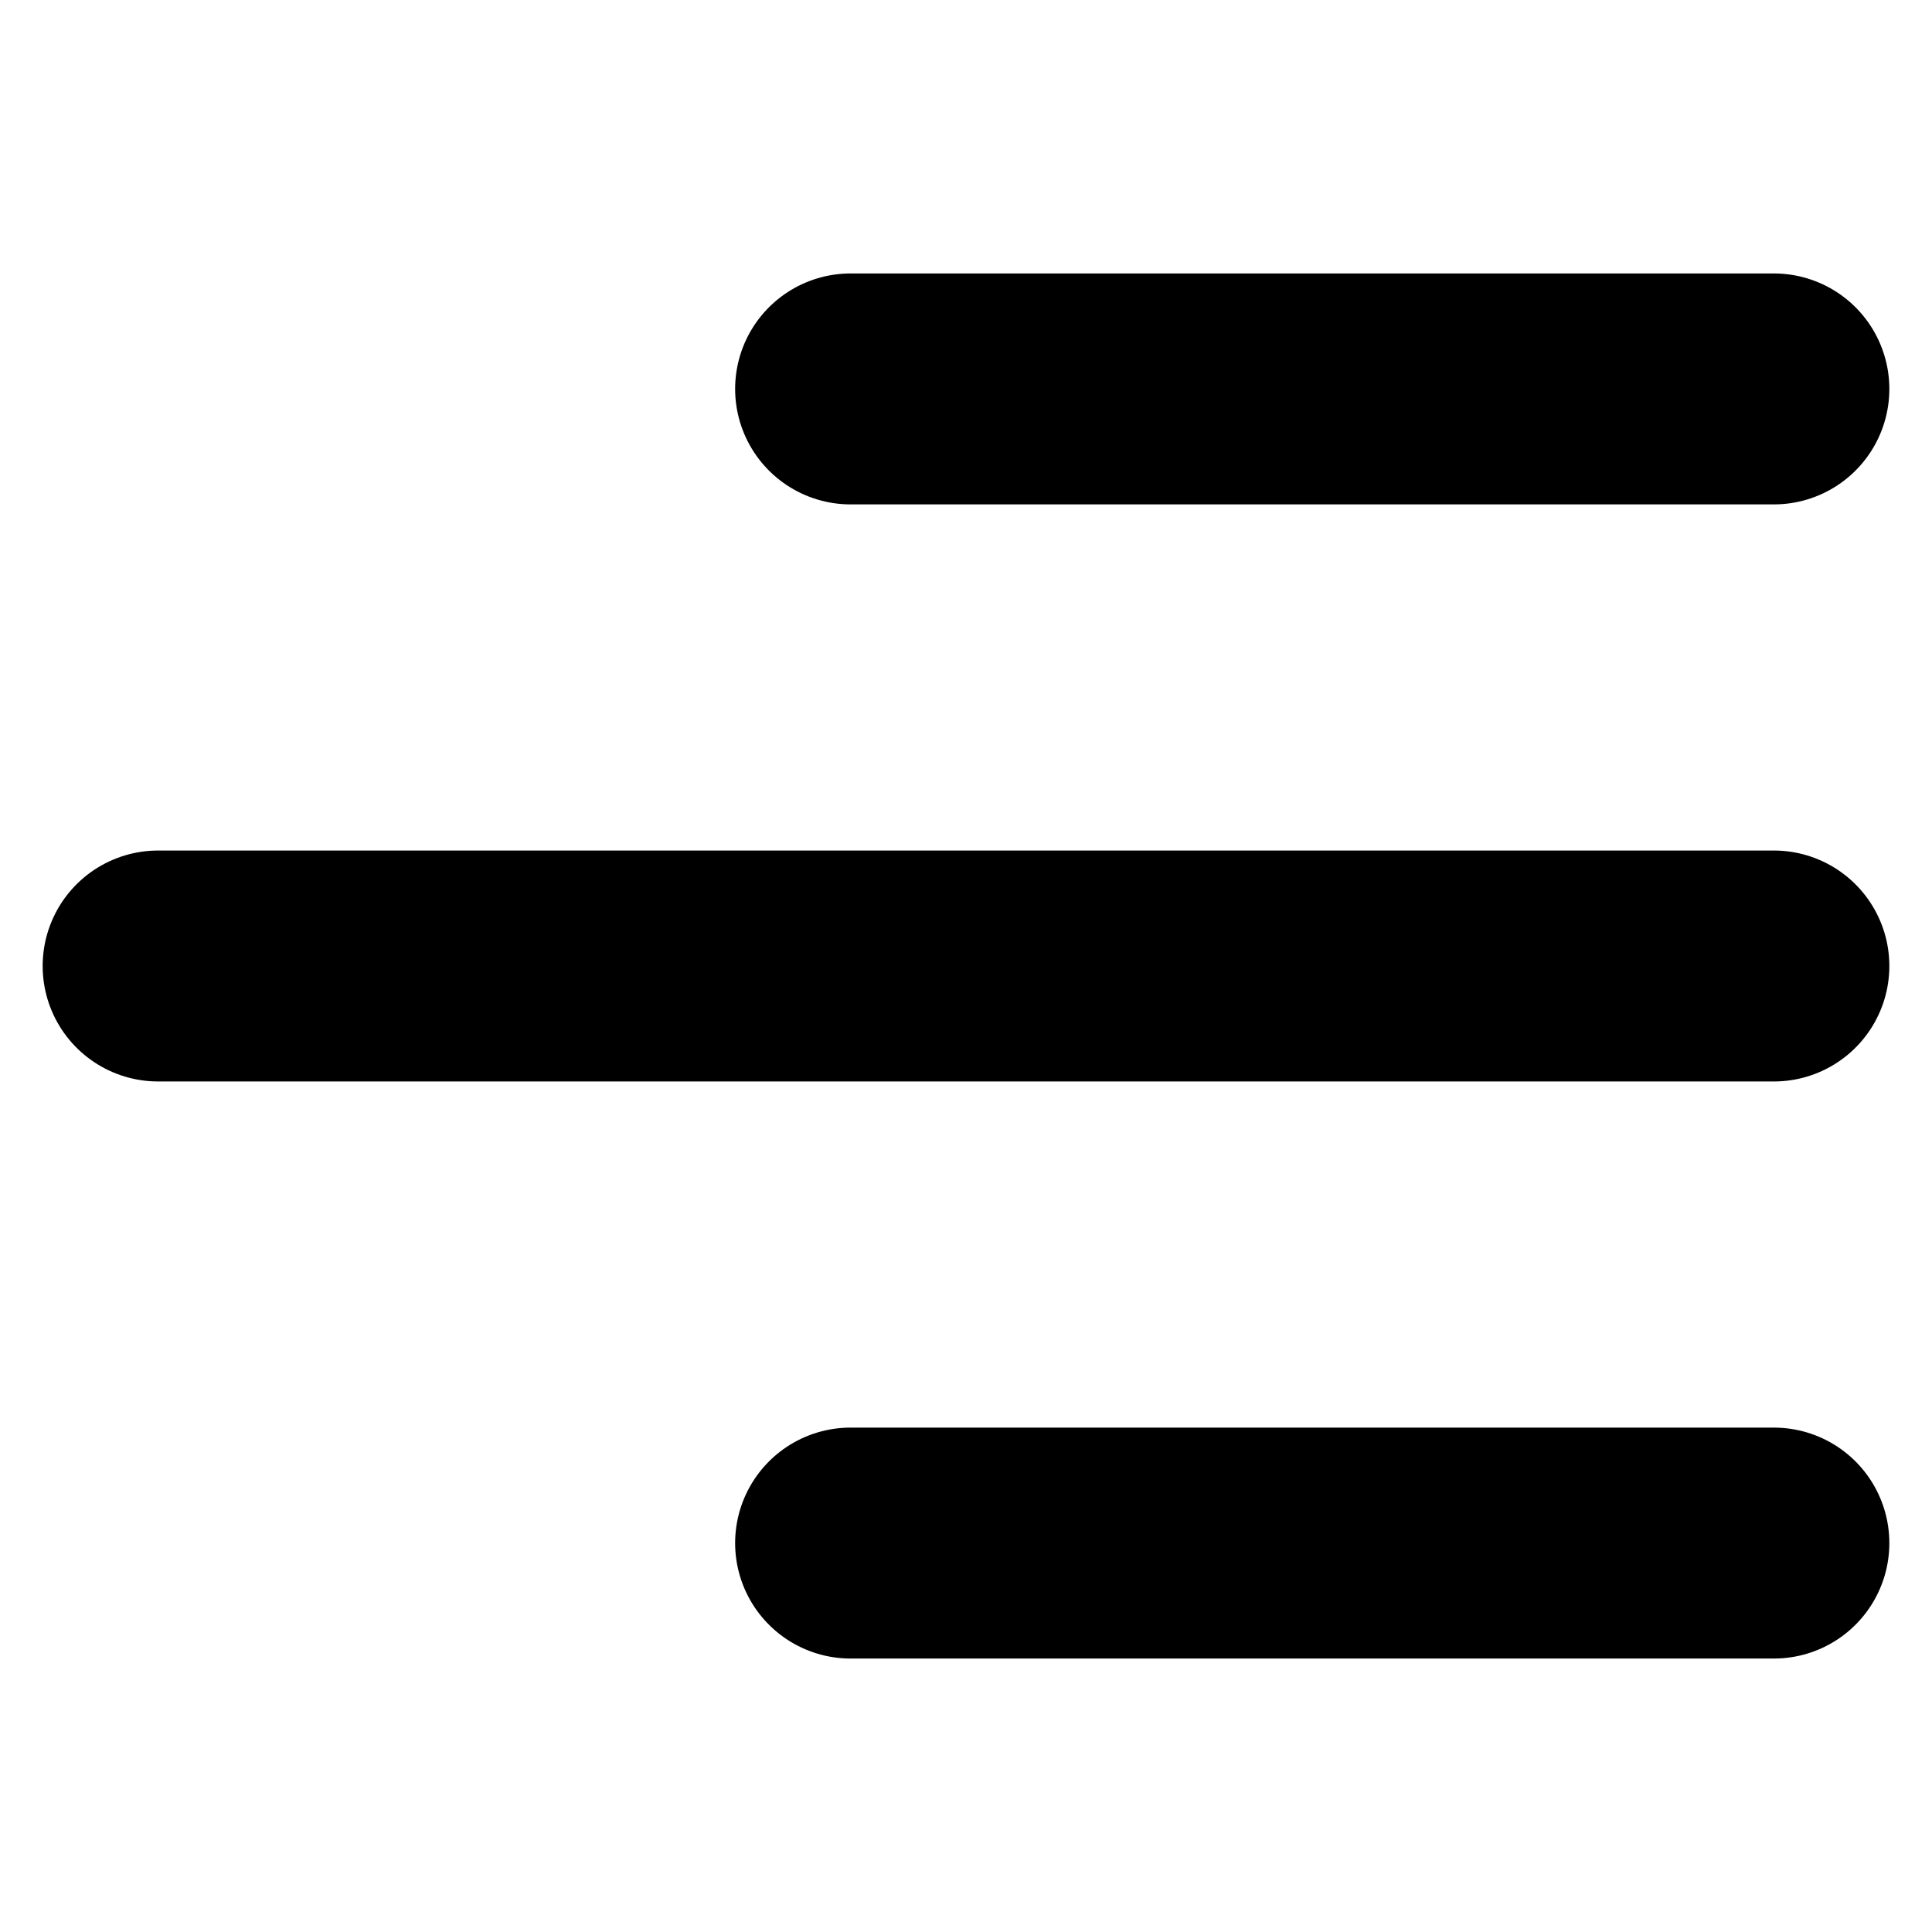 <svg version="1.2" xmlns="http://www.w3.org/2000/svg" viewBox="0 0 558 558" width="558" height="558">
	<style>
		.s0 { fill: #232323;stroke: #000000;stroke-linecap: round;stroke-linejoin: round;stroke-width: 66.7 } 
	</style>
	<g id="Menu / Menu_Alt_02">
		<path id="Vector" class="s0" d="m245.67 445.67h266.66m-466.66-166.67h466.66m-266.66-166.67h266.66"/>
	</g>
</svg>